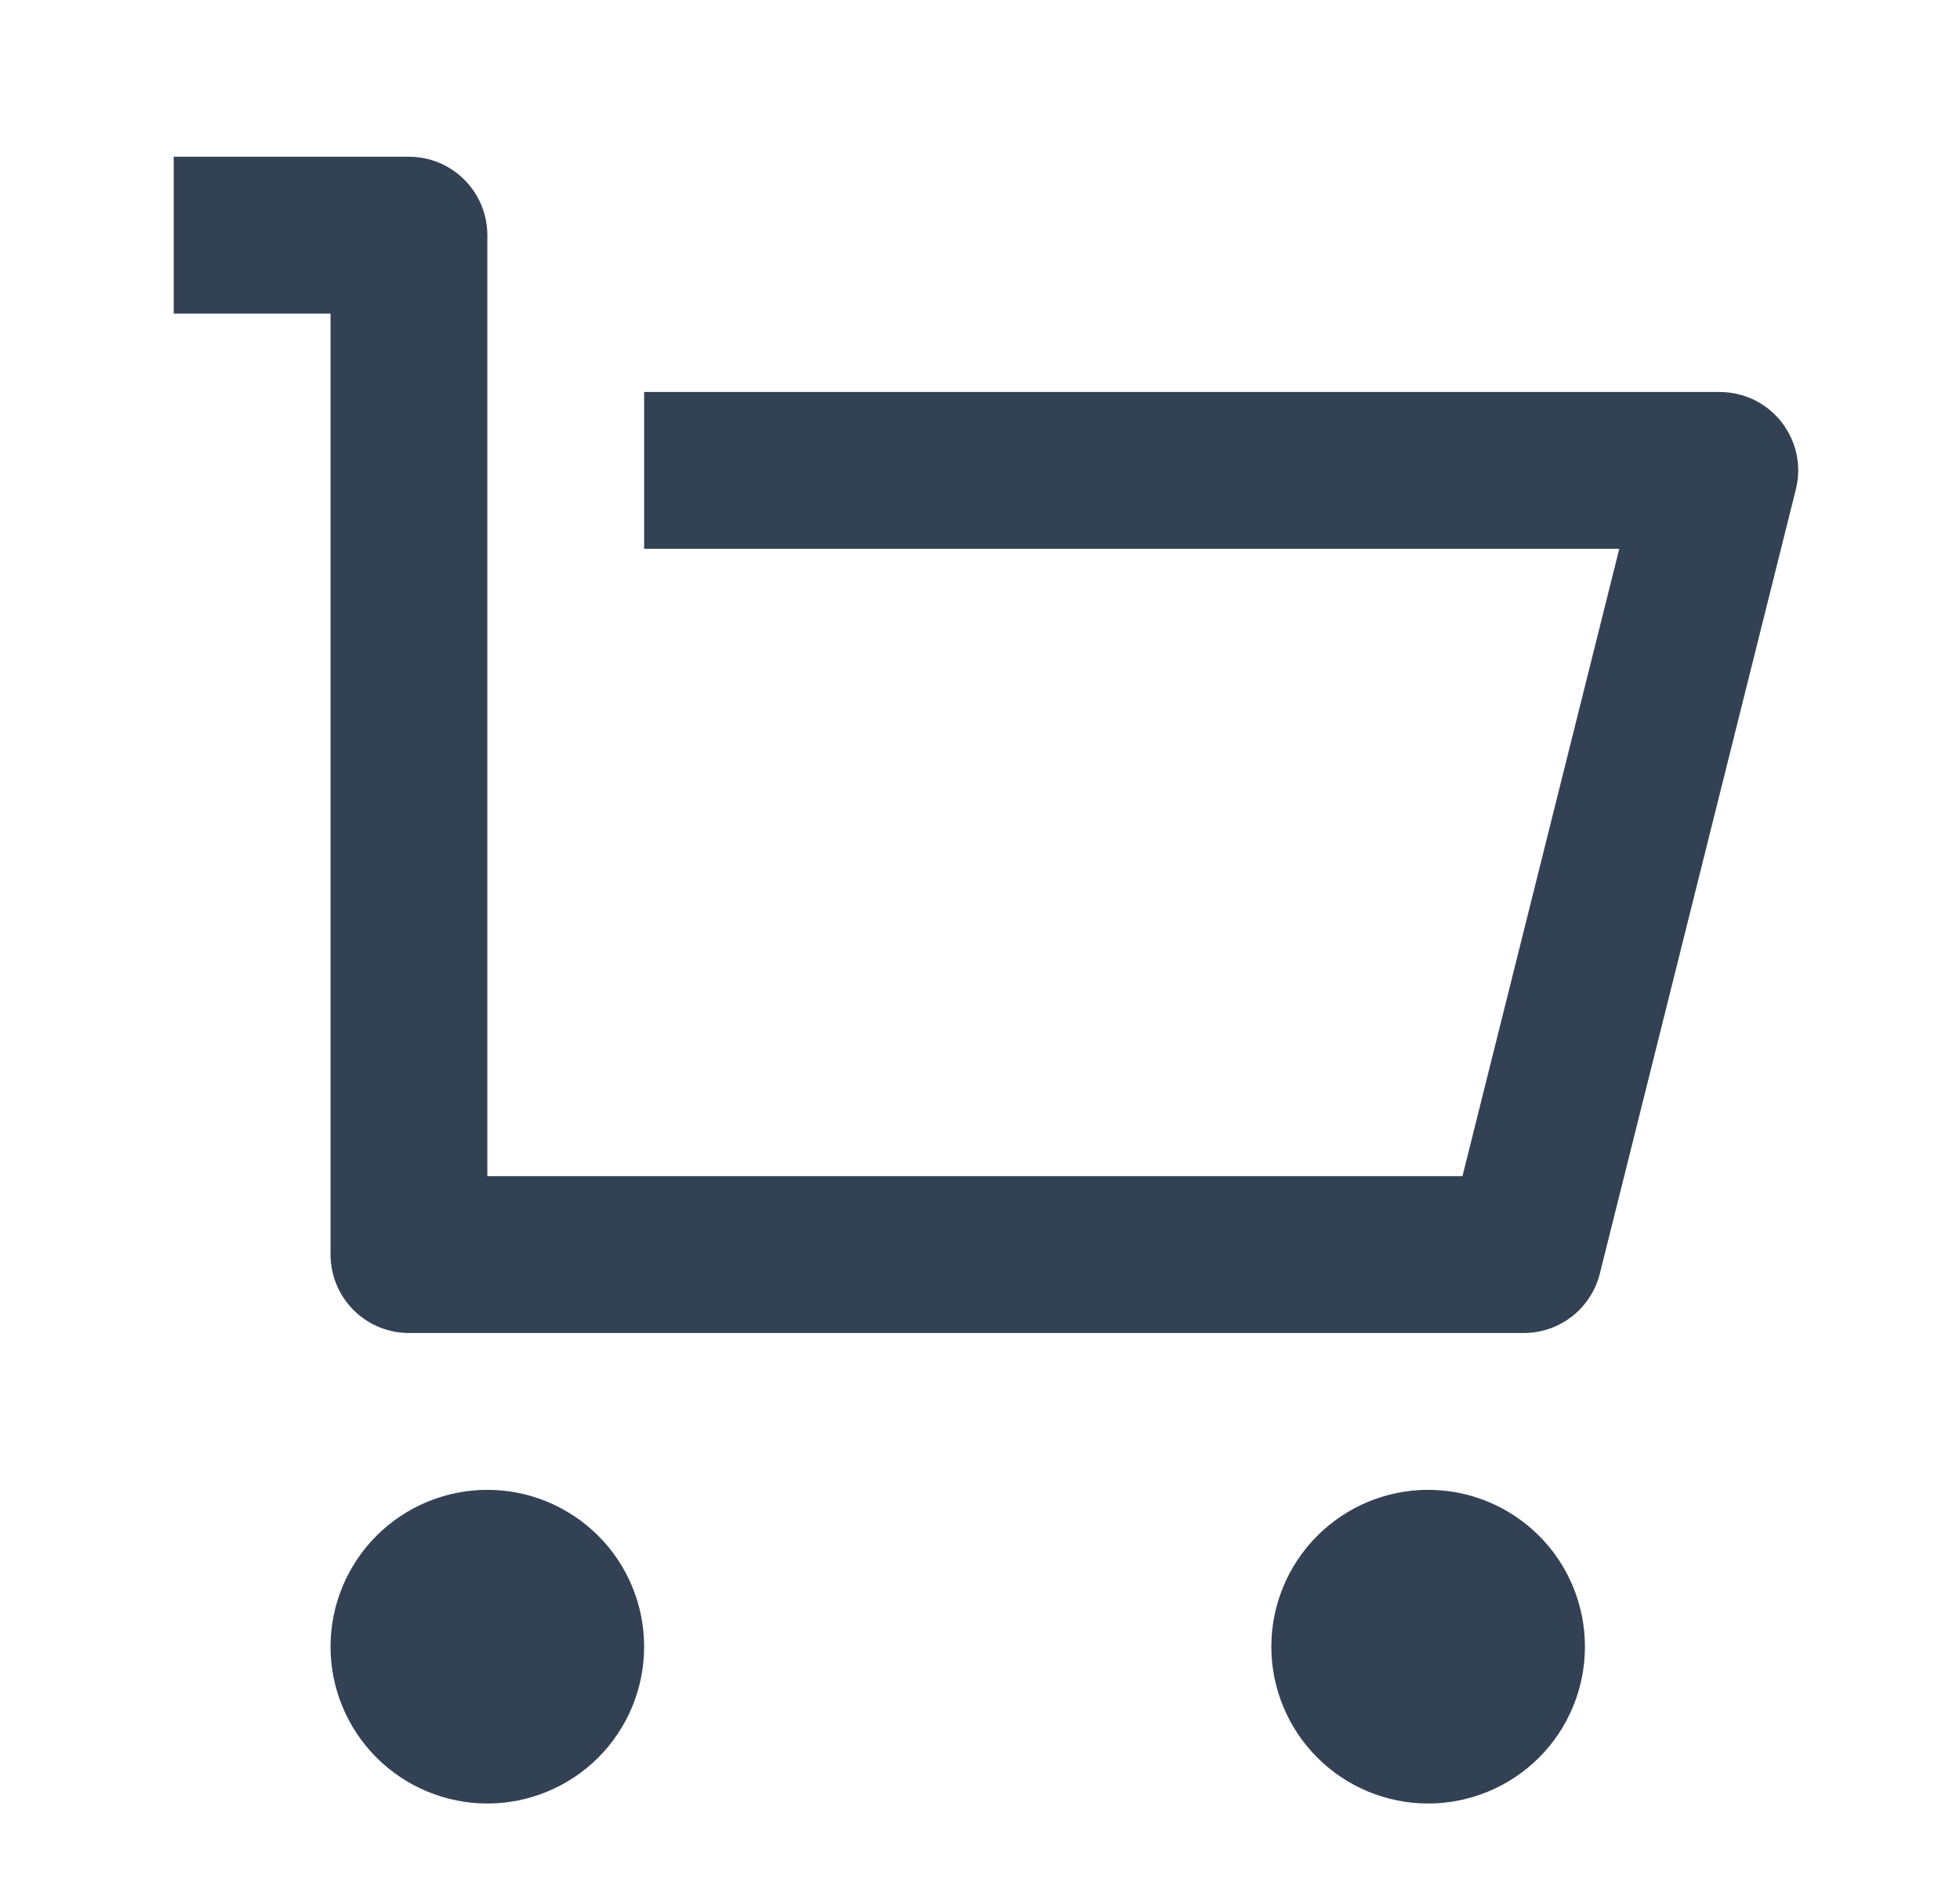 <svg width="25" height="24" viewBox="0 0 25 24" fill="none" xmlns="http://www.w3.org/2000/svg">
<g clip-path="url(#clip0_1_1380)">
<path d="M4.216 15.999V3.999H2.216V1.999H5.216C5.482 1.999 5.736 2.104 5.923 2.292C6.111 2.479 6.216 2.734 6.216 2.999V14.999H18.654L20.654 6.999H8.216V4.999H21.936C22.088 4.999 22.238 5.034 22.375 5.1C22.512 5.167 22.631 5.264 22.725 5.384C22.818 5.504 22.883 5.643 22.915 5.792C22.946 5.941 22.943 6.095 22.906 6.242L20.406 16.242C20.352 16.458 20.227 16.65 20.052 16.787C19.876 16.924 19.659 16.999 19.436 16.999H5.216C4.951 16.999 4.697 16.894 4.509 16.706C4.322 16.519 4.216 16.264 4.216 15.999ZM6.216 22.999C5.686 22.999 5.177 22.788 4.802 22.413C4.427 22.038 4.216 21.529 4.216 20.999C4.216 20.469 4.427 19.96 4.802 19.585C5.177 19.21 5.686 18.999 6.216 18.999C6.747 18.999 7.255 19.21 7.631 19.585C8.006 19.96 8.216 20.469 8.216 20.999C8.216 21.529 8.006 22.038 7.631 22.413C7.255 22.788 6.747 22.999 6.216 22.999ZM18.216 22.999C17.686 22.999 17.177 22.788 16.802 22.413C16.427 22.038 16.216 21.529 16.216 20.999C16.216 20.469 16.427 19.96 16.802 19.585C17.177 19.21 17.686 18.999 18.216 18.999C18.747 18.999 19.255 19.21 19.631 19.585C20.006 19.96 20.216 20.469 20.216 20.999C20.216 21.529 20.006 22.038 19.631 22.413C19.255 22.788 18.747 22.999 18.216 22.999Z" fill="#334155"/>
</g>
<defs>
<clipPath id="clip0_1_1380">
<rect width="24" height="24" fill="white" transform="translate(0.216 -0.001)"/>
</clipPath>
</defs>
</svg>
